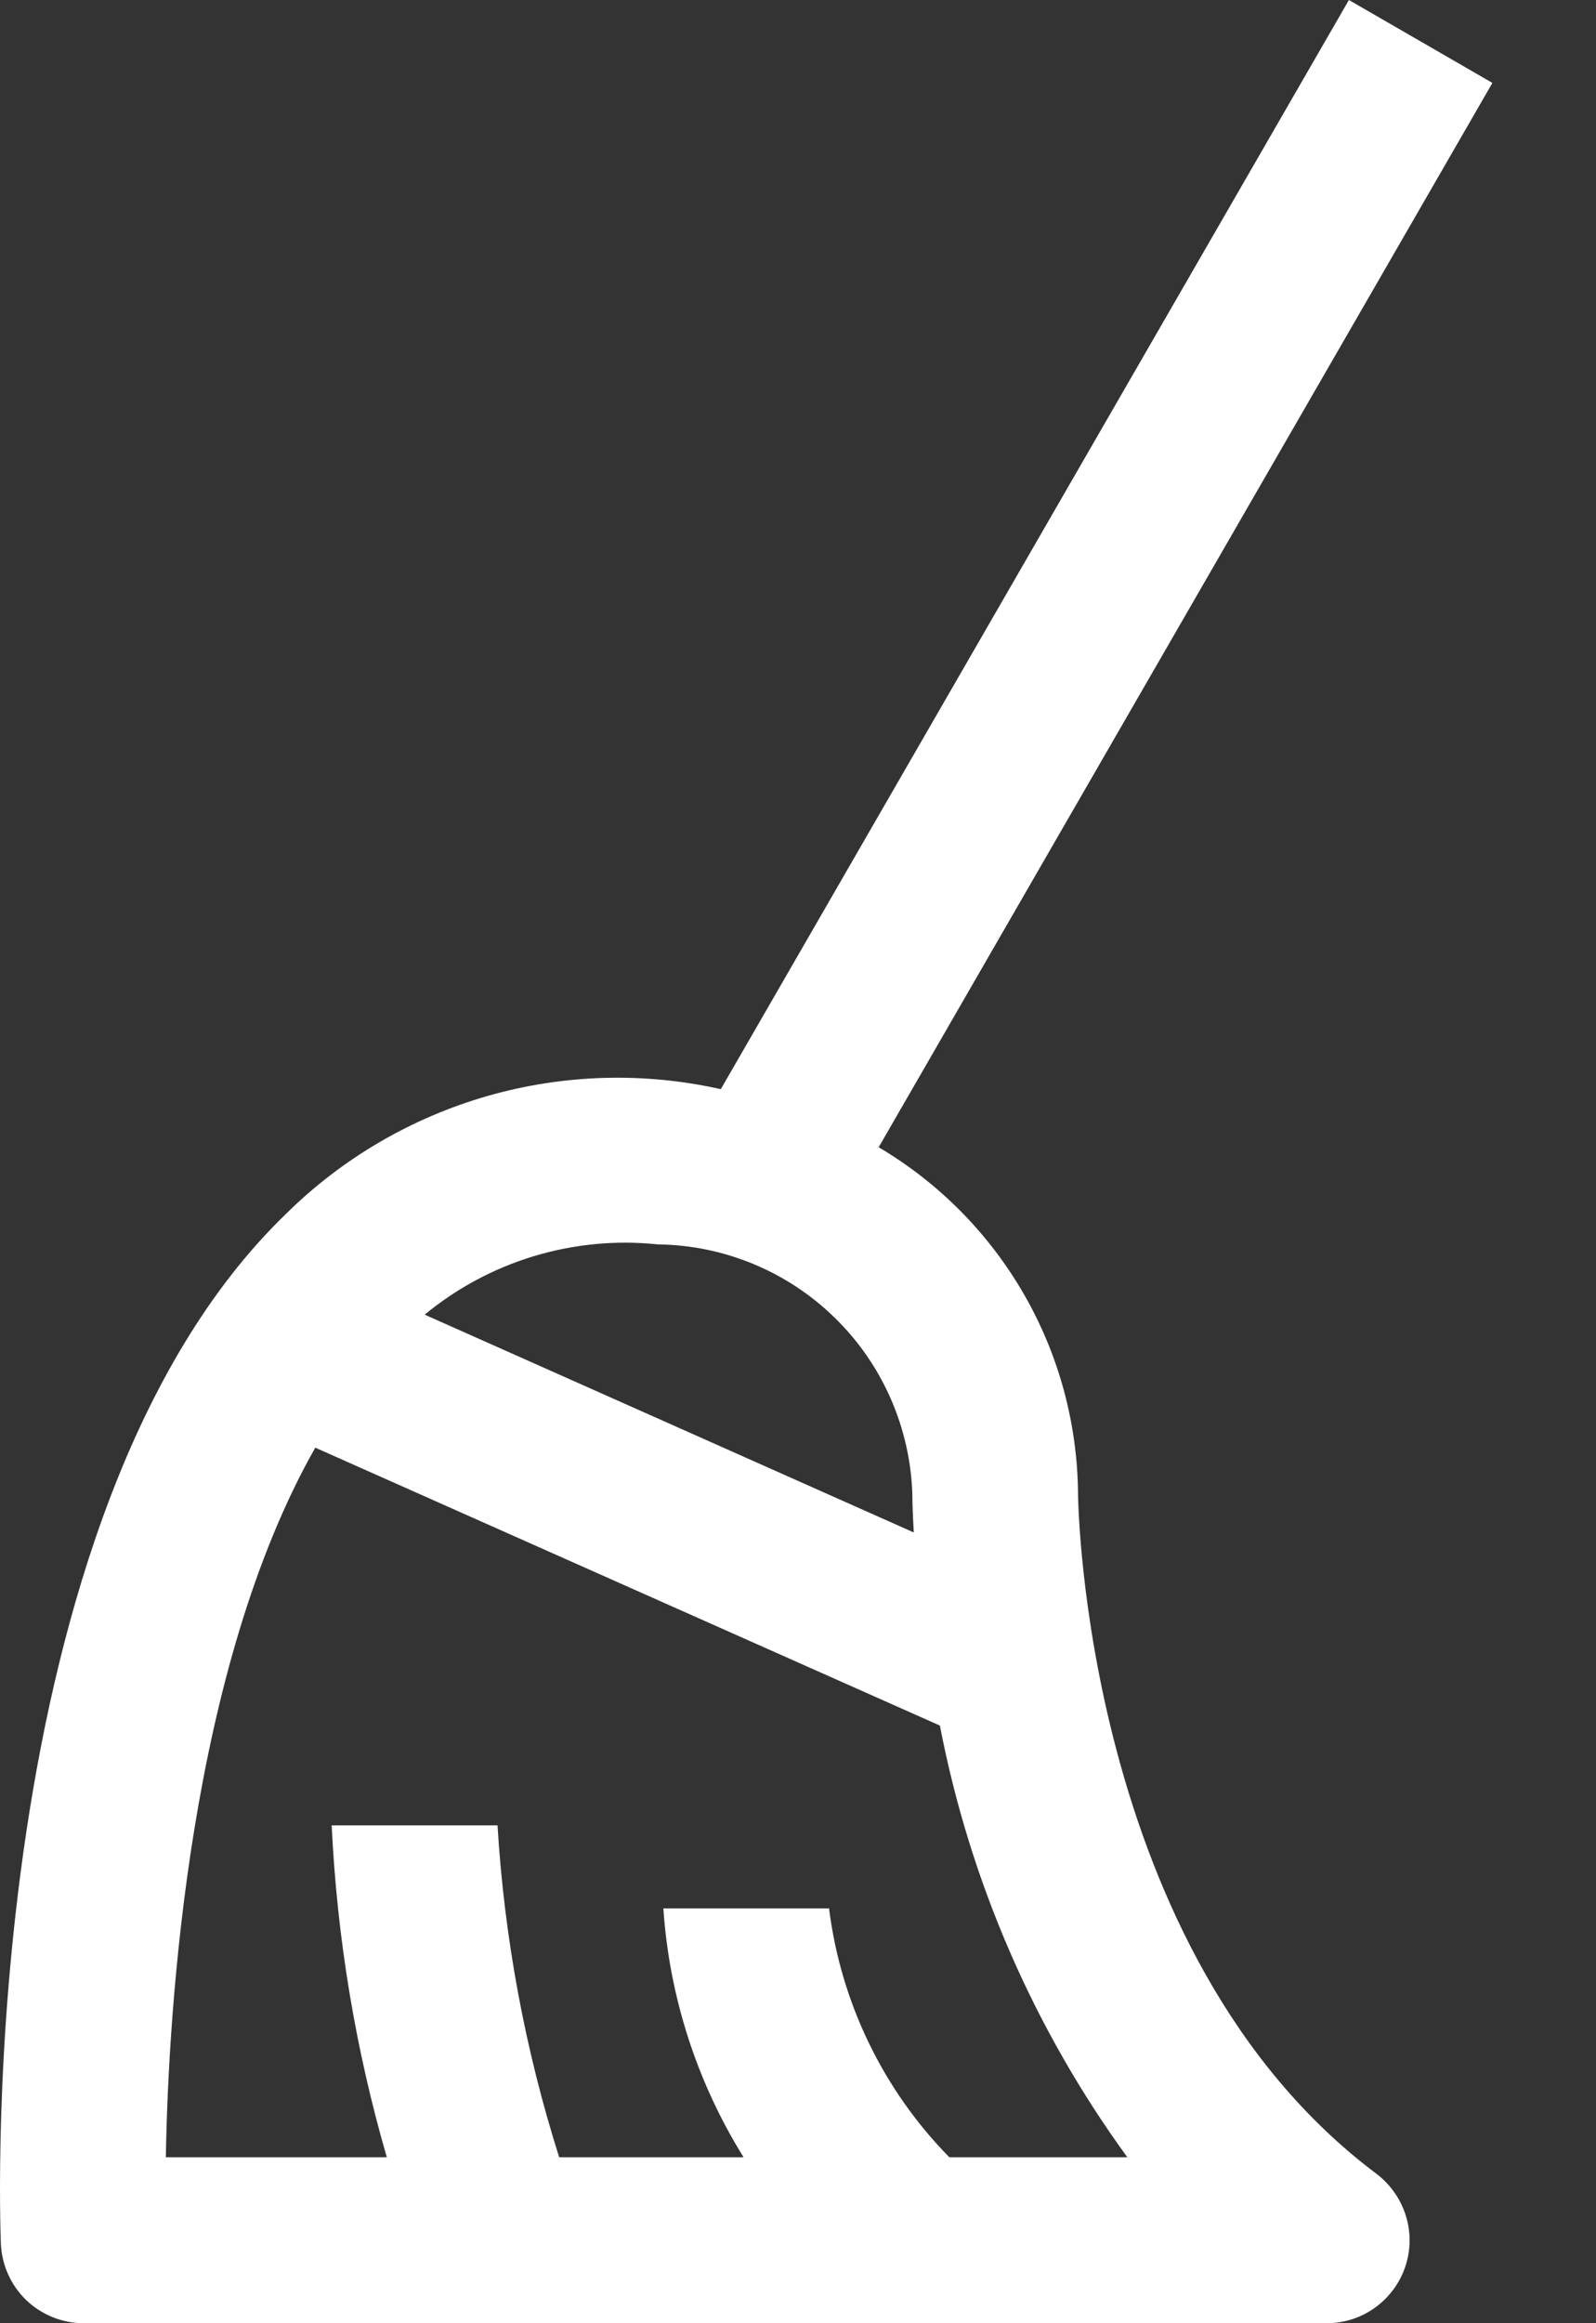 <svg width="11" height="16" viewBox="0 0 11 16" fill="none" xmlns="http://www.w3.org/2000/svg">
<rect x="0" y="0" width="11" height="16" fill="#333333" stroke="none"/>
<path d="M7.43 10.286C7.426 9.804 7.298 9.331 7.057 8.913C6.816 8.495 6.472 8.147 6.056 7.901L10.286 0.571L9.297 0L4.968 7.501C4.436 7.382 3.884 7.398 3.36 7.548C2.837 7.698 2.359 7.977 1.972 8.359C-0.168 10.423 -0.002 15.247 0.006 15.451C0.012 15.599 0.075 15.739 0.181 15.841C0.288 15.943 0.43 16 0.577 16H9.144C9.264 16 9.381 15.962 9.478 15.892C9.575 15.822 9.648 15.723 9.686 15.609C9.724 15.495 9.725 15.373 9.689 15.258C9.653 15.144 9.582 15.043 9.487 14.971C7.464 13.454 7.43 10.316 7.43 10.286ZM4.532 8.57C4.989 8.575 5.427 8.756 5.754 9.076C6.081 9.395 6.272 9.829 6.288 10.286C6.288 10.307 6.289 10.405 6.298 10.554L2.927 9.054C3.149 8.871 3.405 8.734 3.68 8.651C3.956 8.568 4.245 8.54 4.532 8.57ZM6.543 14.857C6.086 14.392 5.795 13.79 5.714 13.143H4.572C4.613 13.751 4.803 14.34 5.125 14.857H3.854C3.619 14.116 3.476 13.348 3.429 12.571H2.286C2.323 13.346 2.45 14.113 2.666 14.857H1.143C1.161 13.808 1.309 11.49 2.173 9.97L6.478 11.884C6.685 12.958 7.126 13.973 7.77 14.857H6.543Z" fill="white"/>
</svg>

